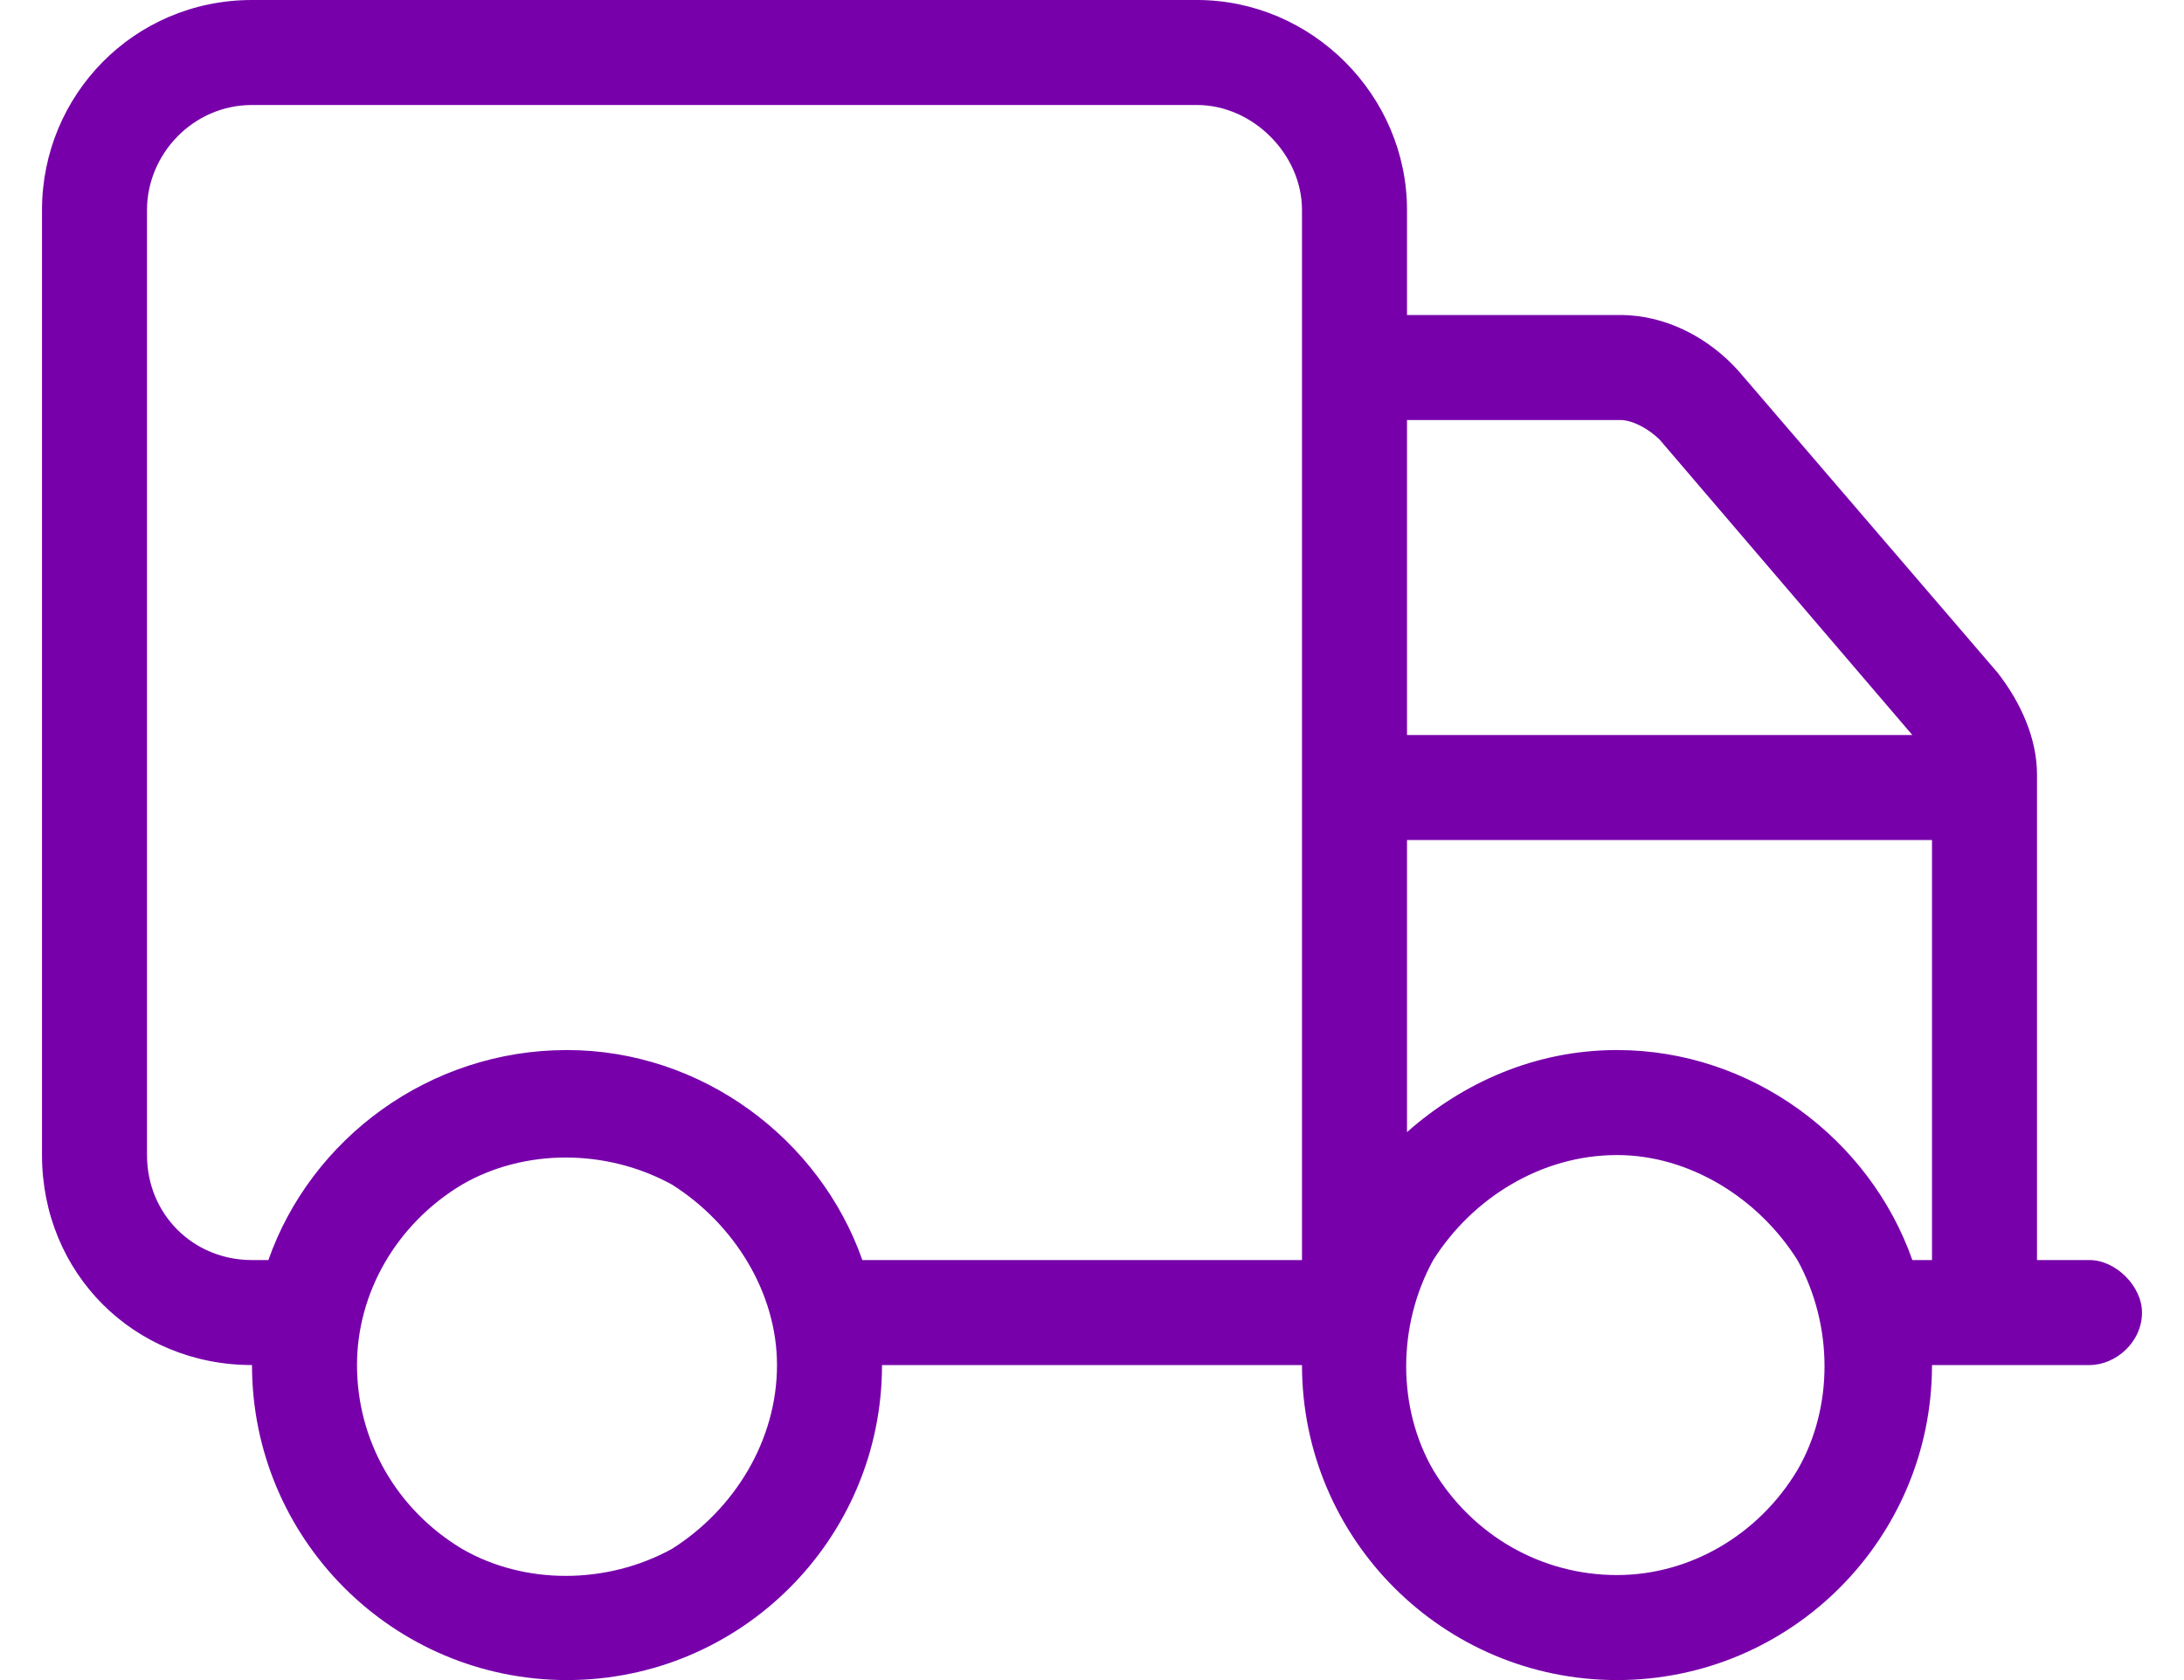 <svg width="26" height="20" viewBox="0 0 26 20" fill="none" xmlns="http://www.w3.org/2000/svg">
<path id="&#239;&#131;&#145;" d="M3 1.25C2.297 1.25 1.75 1.836 1.75 2.5V13.75C1.75 14.453 2.297 15 3 15H3.195C3.703 13.555 5.109 12.5 6.75 12.5C8.352 12.5 9.758 13.555 10.266 15H15.5V2.5C15.5 1.836 14.914 1.25 14.25 1.25H3ZM3 16.25C1.594 16.25 0.5 15.156 0.5 13.75V2.5C0.5 1.133 1.594 0 3 0H14.25C15.617 0 16.75 1.133 16.75 2.5V3.75H19.289C19.836 3.75 20.344 4.023 20.695 4.414L23.781 8.008C24.055 8.359 24.25 8.789 24.25 9.219V15H24.875C25.188 15 25.5 15.312 25.5 15.625C25.5 15.977 25.188 16.25 24.875 16.25H23C23 18.32 21.32 20 19.25 20C17.18 20 15.5 18.32 15.5 16.25H10.5C10.5 18.32 8.82 20 6.75 20C4.68 20 3 18.32 3 16.25ZM16.75 8.75H22.766L19.758 5.234C19.641 5.117 19.445 5 19.289 5H16.75V8.75ZM16.75 10V13.477C17.414 12.891 18.273 12.5 19.25 12.5C20.852 12.5 22.258 13.555 22.766 15H23V10H16.75ZM9.25 16.25C9.25 15.391 8.742 14.57 8 14.102C7.219 13.672 6.242 13.672 5.5 14.102C4.719 14.57 4.25 15.391 4.25 16.25C4.25 17.148 4.719 17.969 5.5 18.438C6.242 18.867 7.219 18.867 8 18.438C8.742 17.969 9.25 17.148 9.25 16.25ZM19.25 18.75C20.109 18.75 20.93 18.281 21.398 17.5C21.828 16.758 21.828 15.781 21.398 15C20.93 14.258 20.109 13.75 19.25 13.75C18.352 13.75 17.531 14.258 17.062 15C16.633 15.781 16.633 16.758 17.062 17.5C17.531 18.281 18.352 18.75 19.25 18.75Z" fill="#7700AB"/>
</svg>
